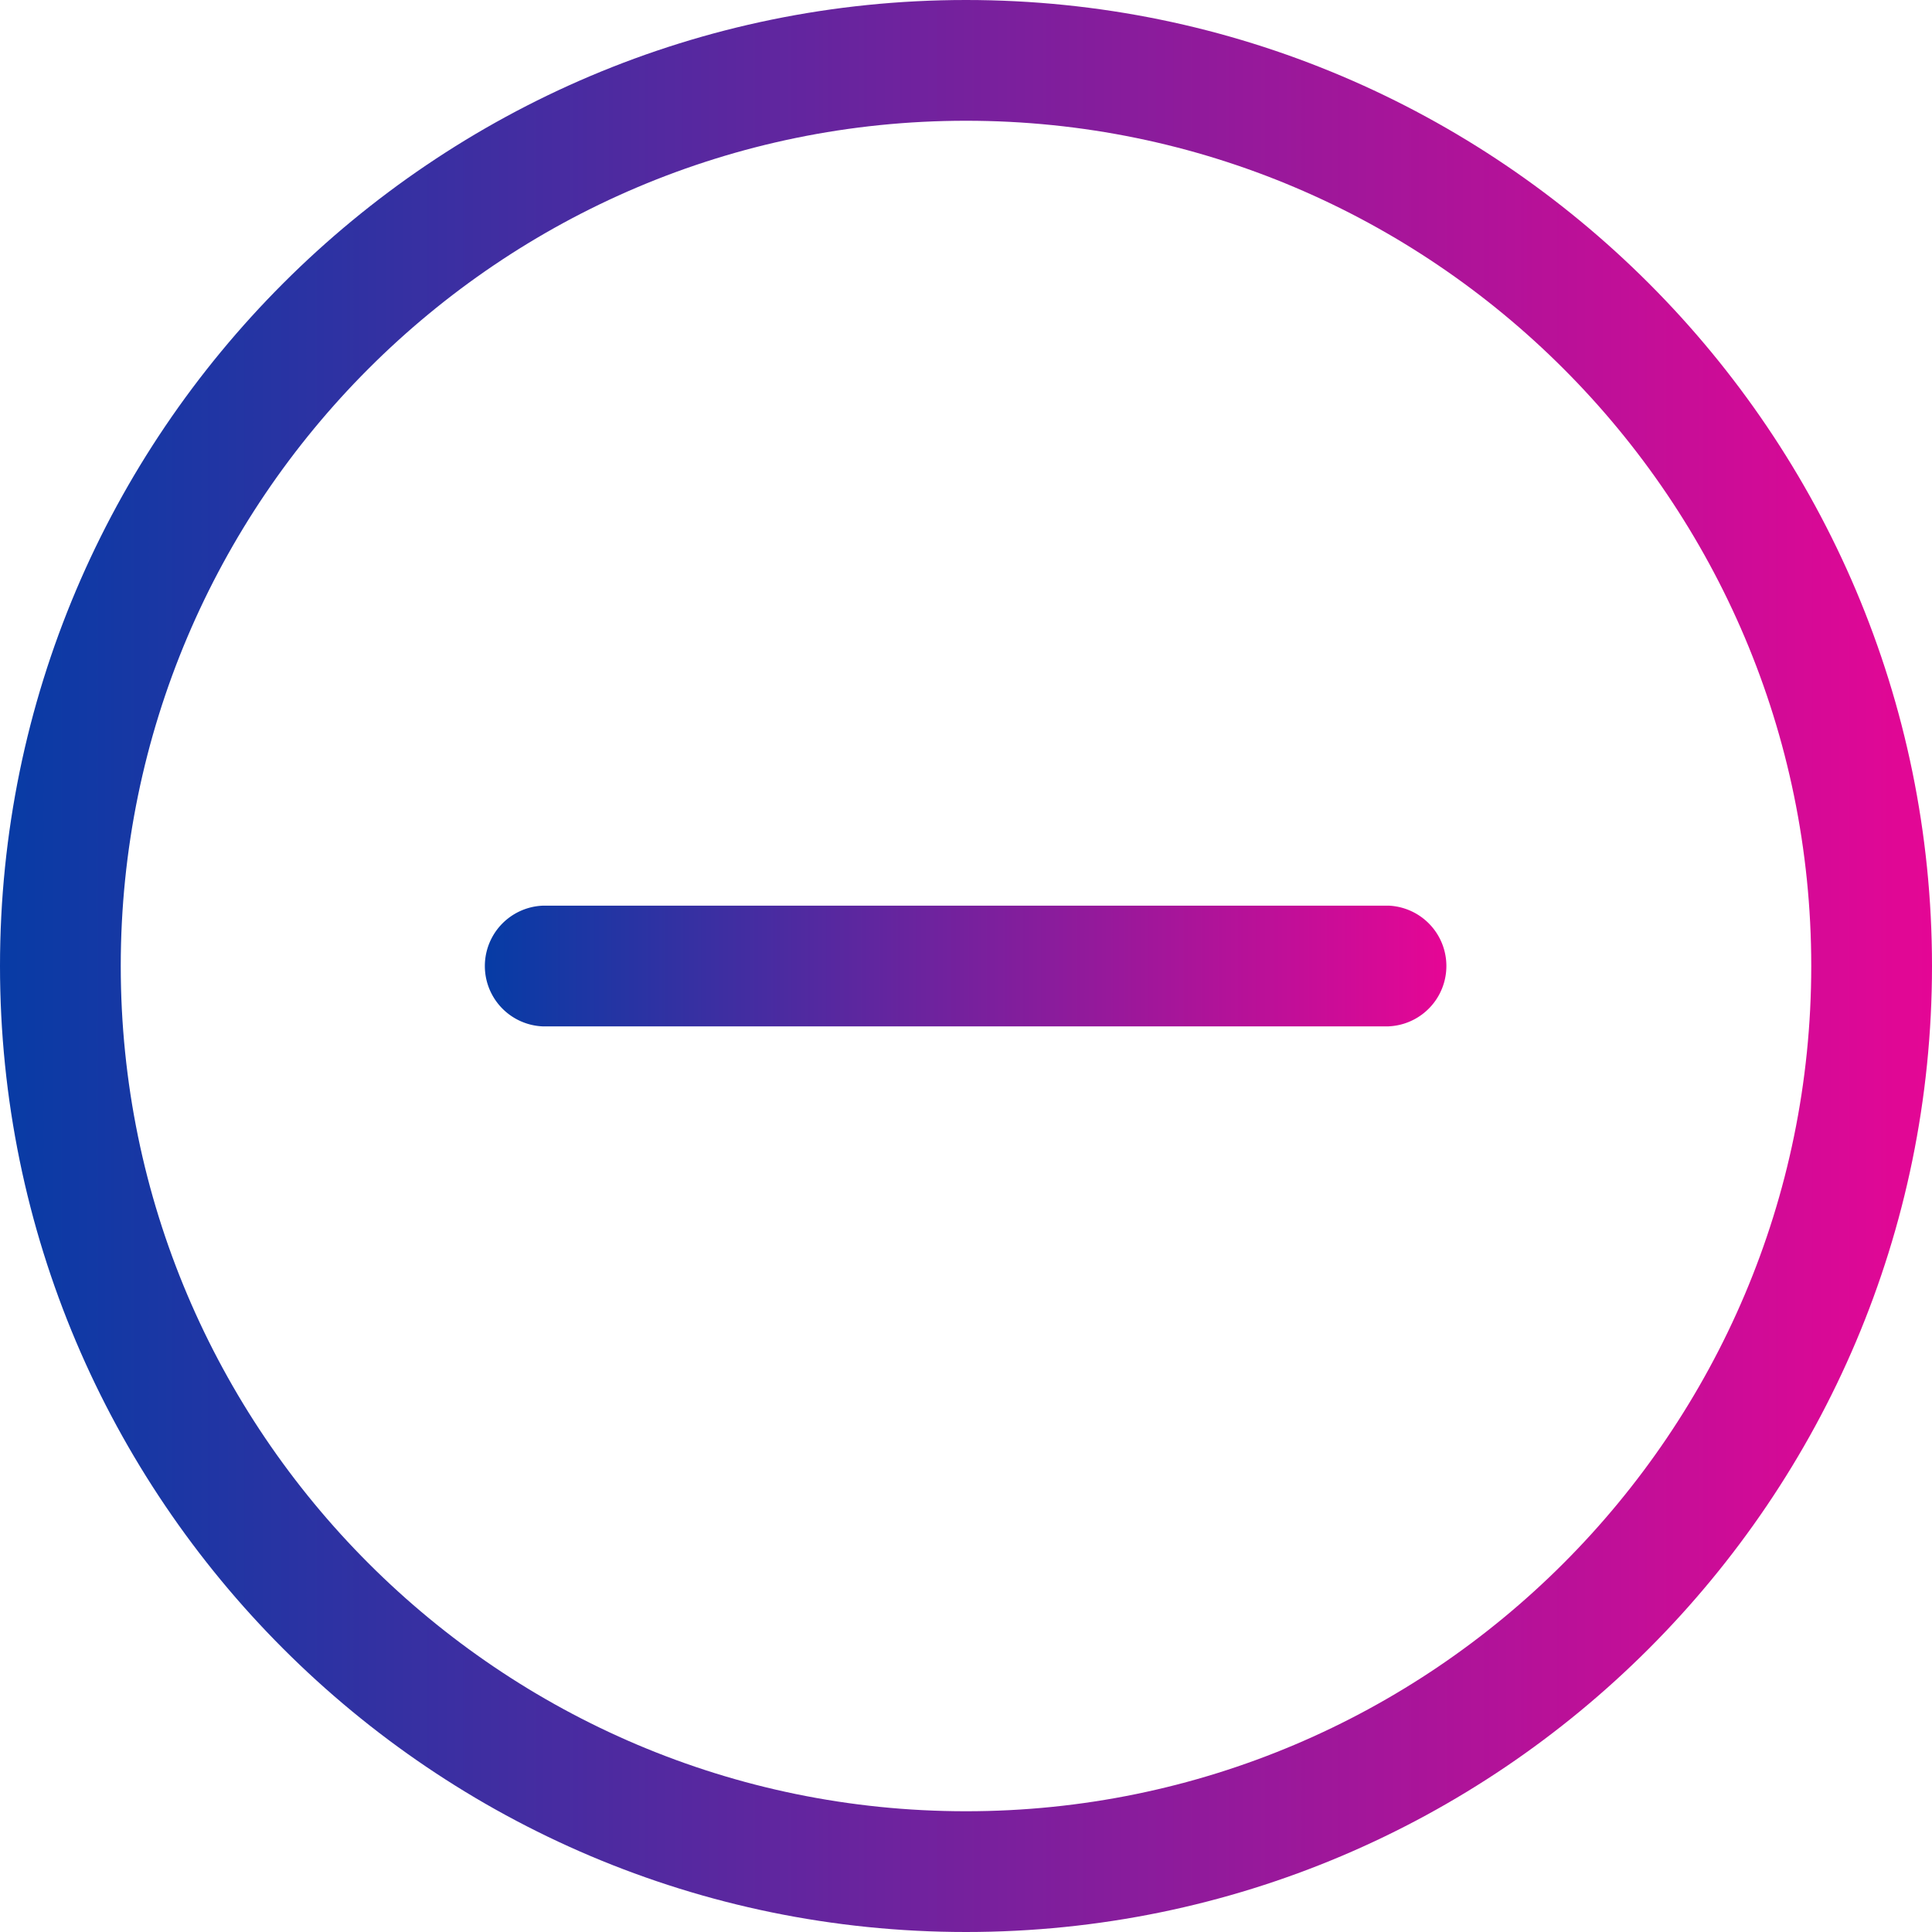 <svg width="34" height="34" xmlns="http://www.w3.org/2000/svg"><defs><linearGradient x1="-2.972%" y1="50%" x2="100%" y2="50%" id="a"><stop stop-color="#003DA6" offset="0%"/><stop stop-color="#E50695" offset="100%"/></linearGradient><linearGradient x1="-2.972%" y1="50%" x2="100%" y2="50%" id="b"><stop stop-color="#003DA6" offset="0%"/><stop stop-color="#E50695" offset="100%"/></linearGradient></defs><g fill="none"><path d="M17 34C7.626 34 0 26.374 0 17 0 7.626 7.626 0 17 0c9.374 0 17 7.626 17 17 0 9.374-7.626 17-17 17zm0-31.875C8.798 2.125 2.125 8.798 2.125 17S8.798 31.875 17 31.875 31.875 25.202 31.875 17 25.202 2.125 17 2.125z" fill="url(#a)"/><path d="M24.438 18.063H9.563a1.063 1.063 0 010-2.125h14.874a1.063 1.063 0 010 2.124z" fill="url(#b)"/></g></svg>
